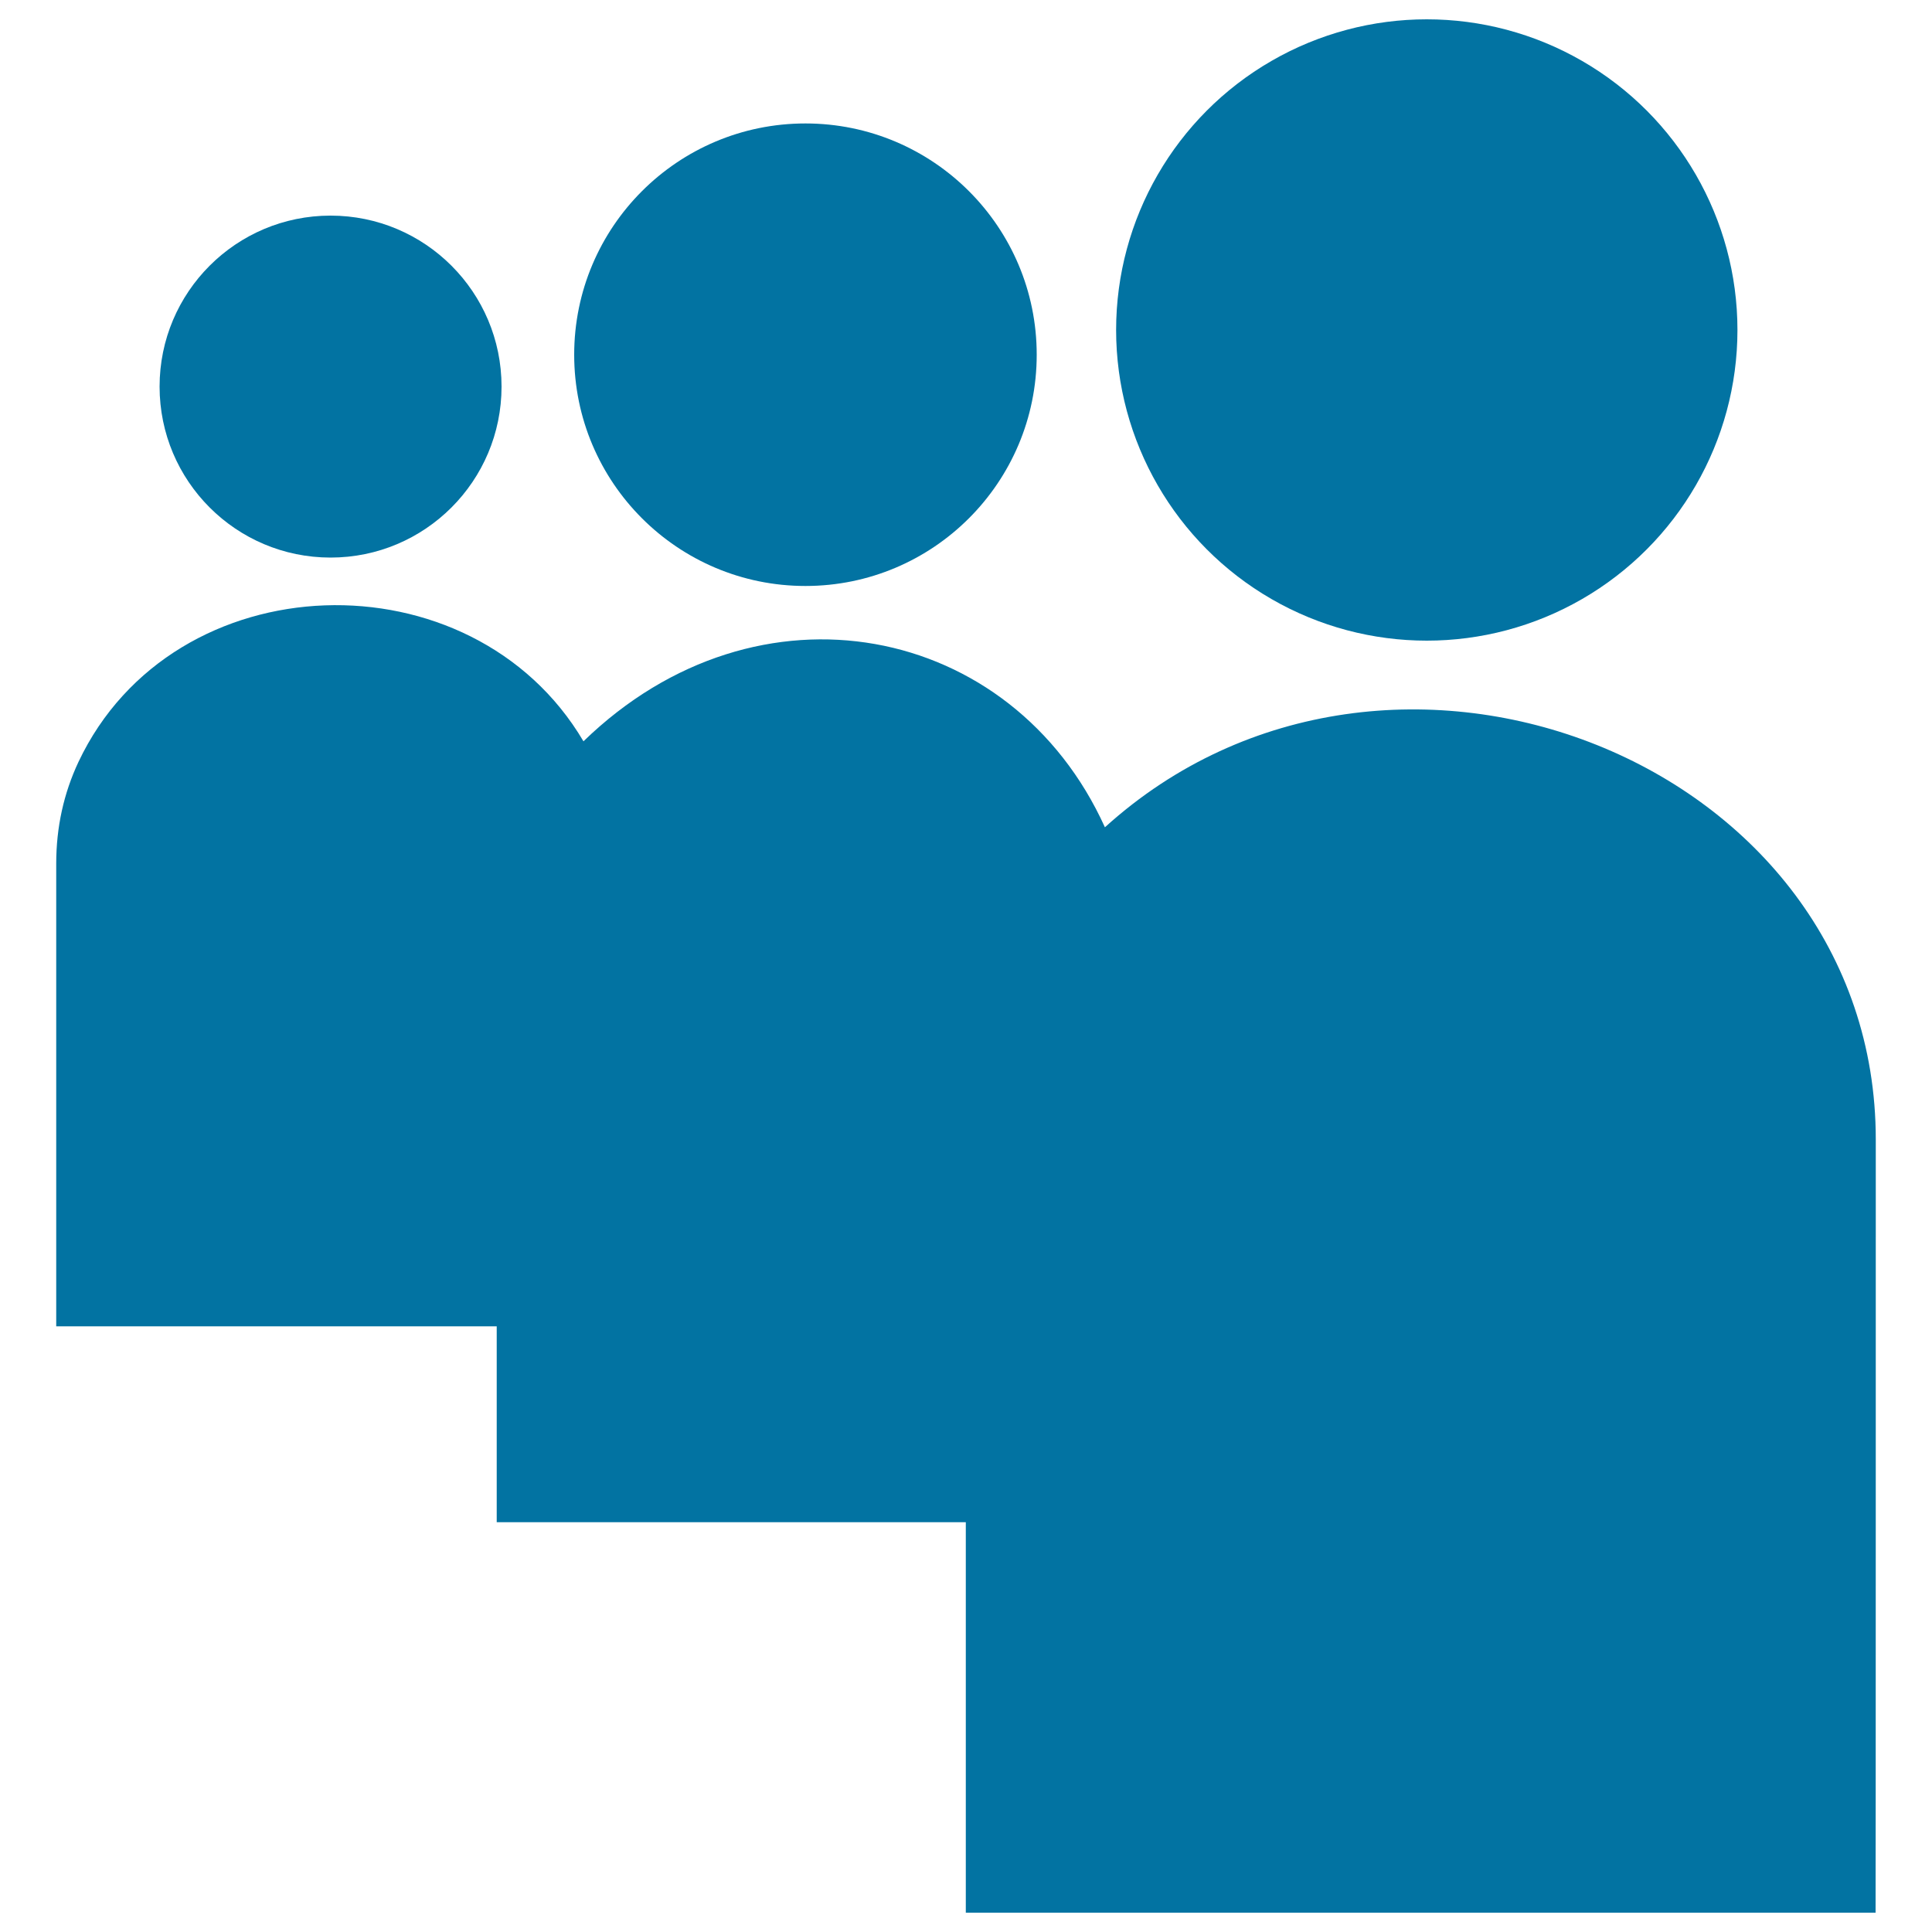 <svg xmlns="http://www.w3.org/2000/svg" viewBox="0 0 1000 1000" style="fill:#0273a2">
<title>Several Users SVG icon</title>
<g><g><path d="M970.9,589.8c0-195.7-251.9-294.9-399-161.6C524,322.4,392.4,295.9,302,383.7c-57.7-97.8-212.2-93.4-261.4,10.7C33,410.6,29.1,428.1,29.1,447c0,1.8,0,239.5,0,239.5h228v101.4h242.8V990h470.9C970.9,990,970.9,596,970.9,589.8z"/><circle cx="738.5" cy="170.8" r="160.8"/><circle cx="416.9" cy="183.6" r="119.7"/><circle cx="171.1" cy="200.1" r="88.5"/></g></g>
</svg>